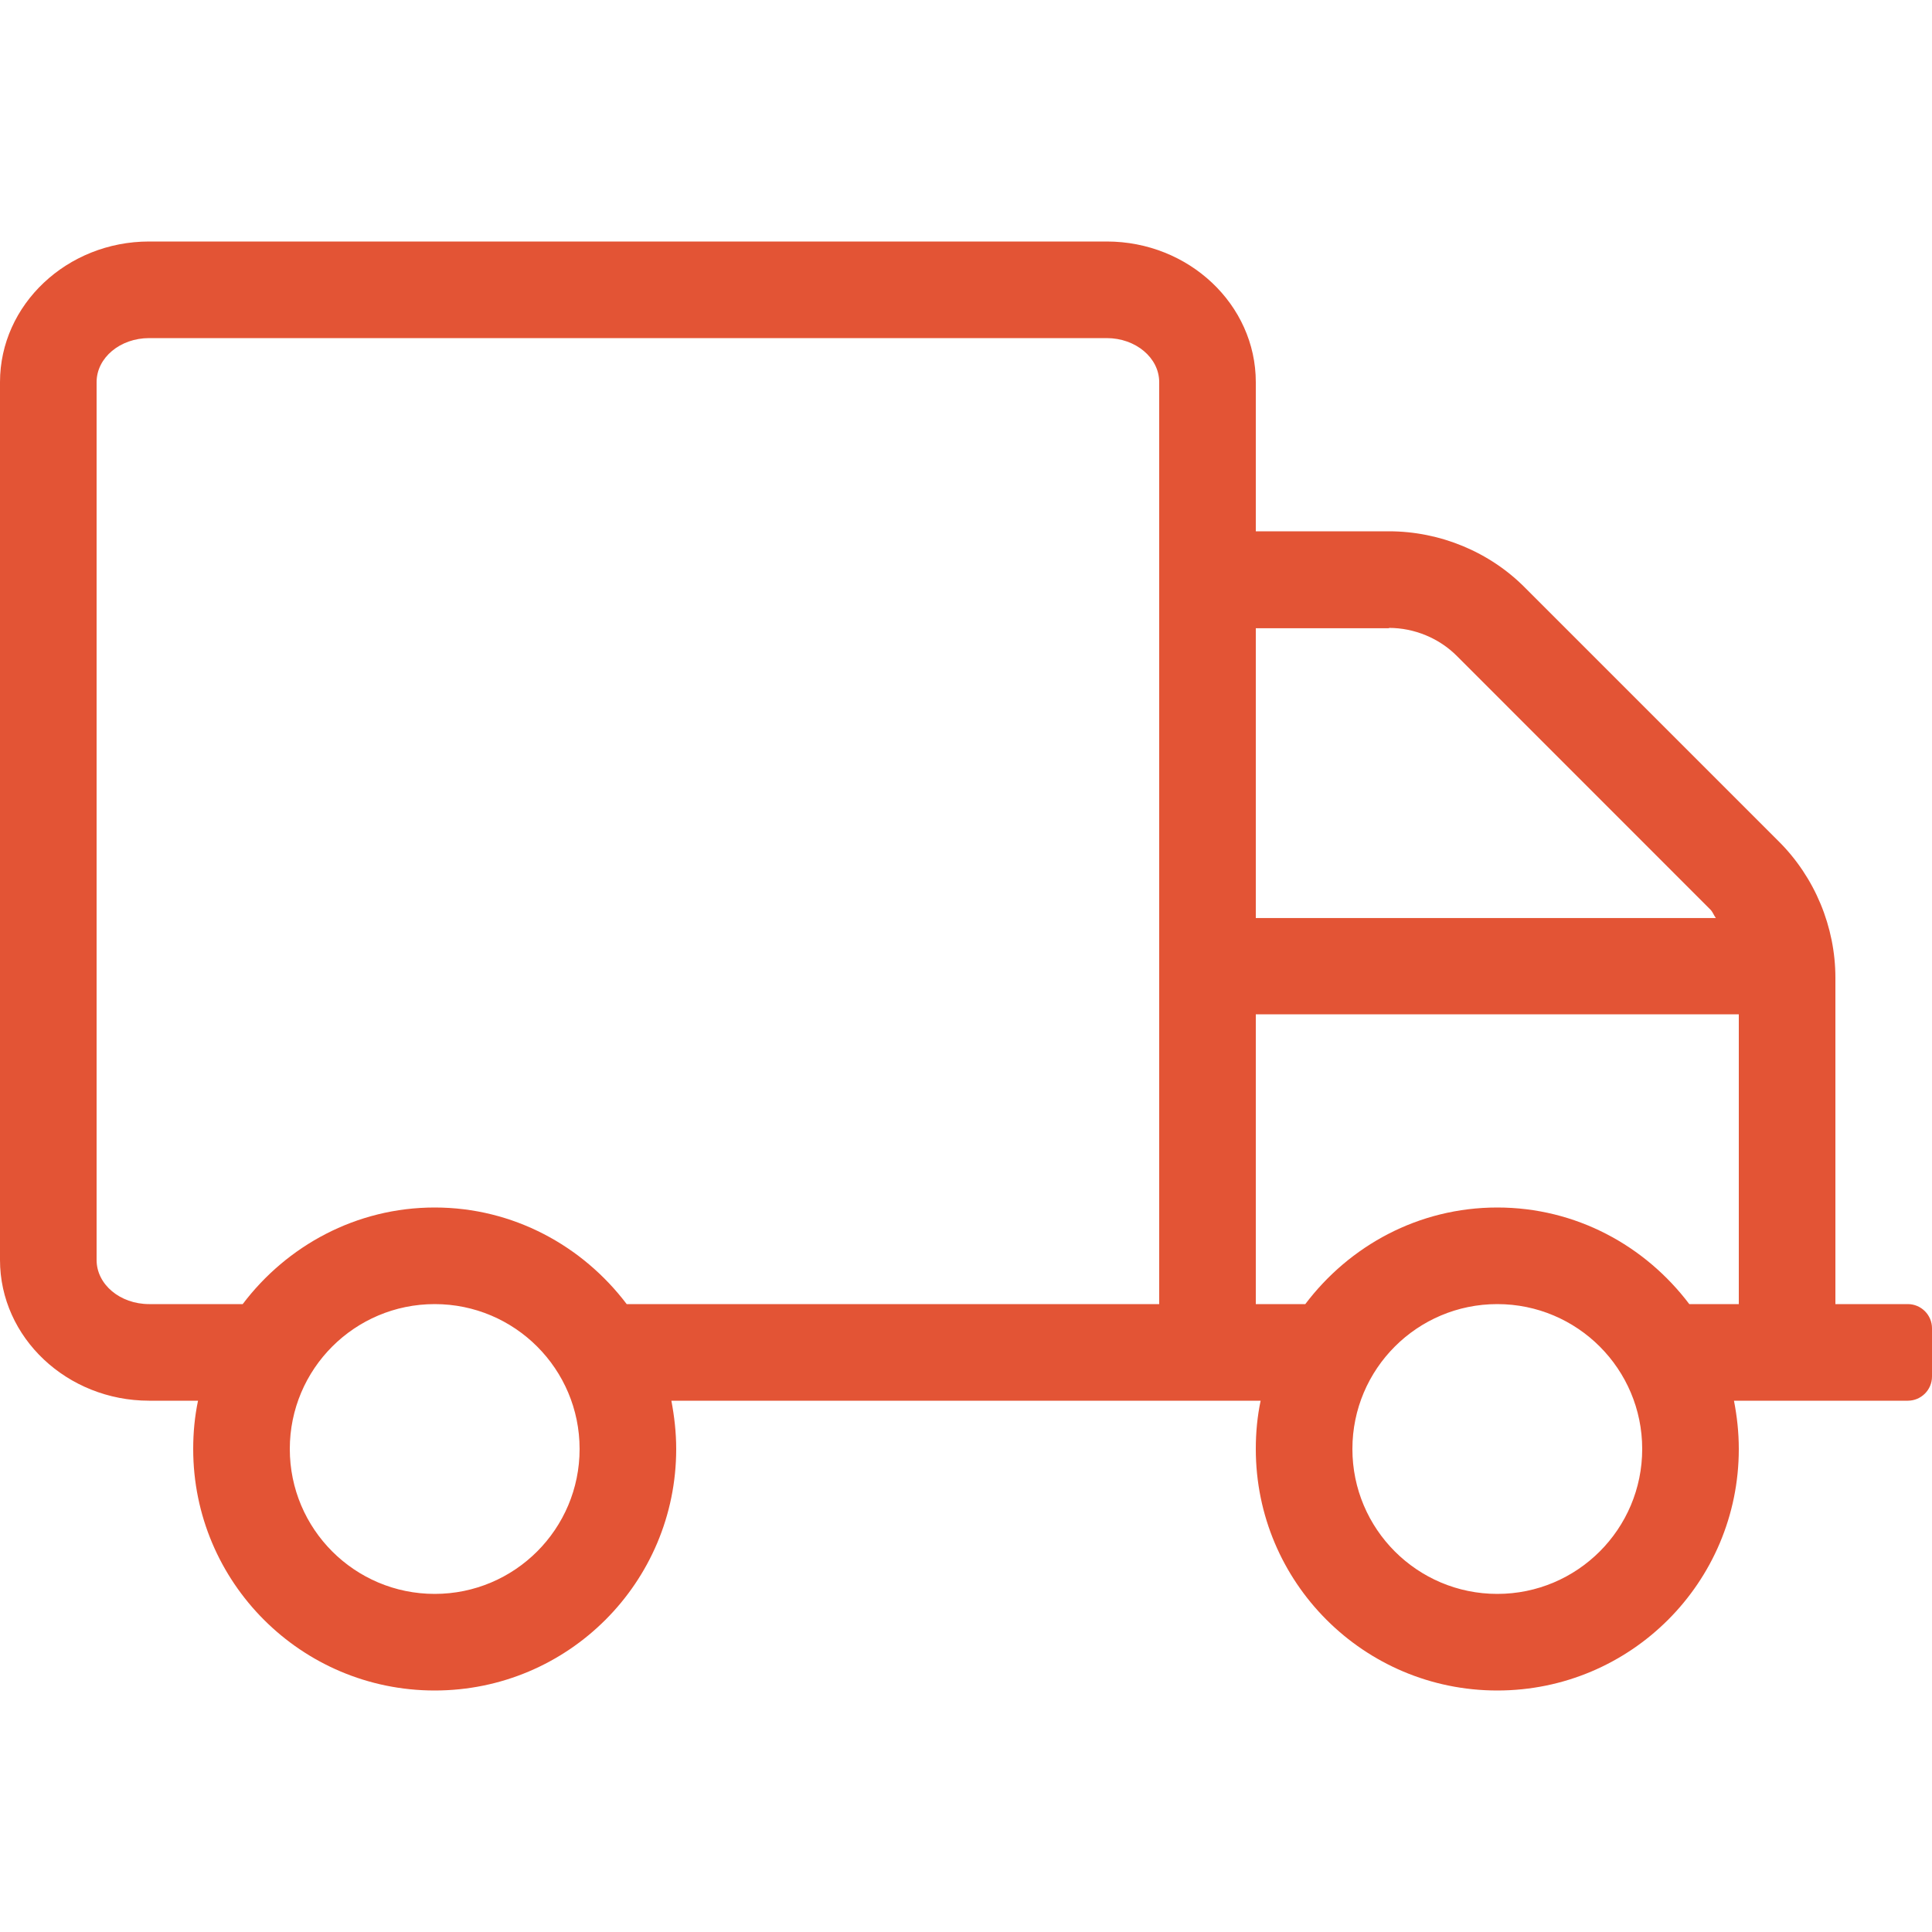 <svg width="24" height="24" viewBox="0 0 24 24" fill="none" xmlns="http://www.w3.org/2000/svg">
<path d="M23.7 16.2H22.8V12.146C22.8 11.516 22.545 10.898 22.095 10.451L18.949 7.305C18.506 6.855 17.887 6.6 17.254 6.6H15.6V4.747C15.6 3.784 14.768 3 13.748 3H1.853C0.833 3 0 3.784 0 4.747V15.652C0 16.616 0.833 17.4 1.853 17.4H2.46C2.419 17.595 2.4 17.794 2.4 18C2.4 19.657 3.743 21 5.4 21C7.058 21 8.4 19.657 8.4 18C8.4 17.794 8.377 17.595 8.34 17.4H15.66C15.619 17.595 15.6 17.794 15.6 18C15.6 19.657 16.942 21 18.6 21C20.258 21 21.6 19.657 21.6 18C21.6 17.794 21.578 17.595 21.54 17.4H23.7C23.865 17.4 24 17.265 24 17.1V16.5C24 16.335 23.865 16.2 23.7 16.2ZM17.254 7.8C17.569 7.8 17.88 7.928 18.101 8.152L21.247 11.299C21.277 11.329 21.289 11.37 21.315 11.404H15.6V7.804H17.254V7.8ZM5.4 19.8C4.406 19.8 3.6 18.994 3.6 18C3.6 17.006 4.406 16.2 5.4 16.2C6.394 16.2 7.2 17.006 7.2 18C7.2 18.994 6.394 19.8 5.4 19.8ZM7.785 16.2C7.237 15.476 6.375 15 5.4 15C4.425 15 3.562 15.476 3.015 16.2H1.853C1.492 16.2 1.2 15.956 1.2 15.652V4.747C1.2 4.444 1.492 4.2 1.853 4.2H13.748C14.107 4.2 14.4 4.444 14.4 4.747V16.2H7.785ZM18.6 19.8C17.606 19.8 16.8 18.994 16.8 18C16.8 17.006 17.606 16.2 18.6 16.2C19.594 16.2 20.4 17.006 20.4 18C20.4 18.994 19.594 19.8 18.6 19.8ZM18.6 15C17.621 15 16.762 15.476 16.215 16.2H15.6V12.6H21.6V16.2H20.985C20.438 15.476 19.579 15 18.6 15Z" fill="#E35435"/>
</svg>
